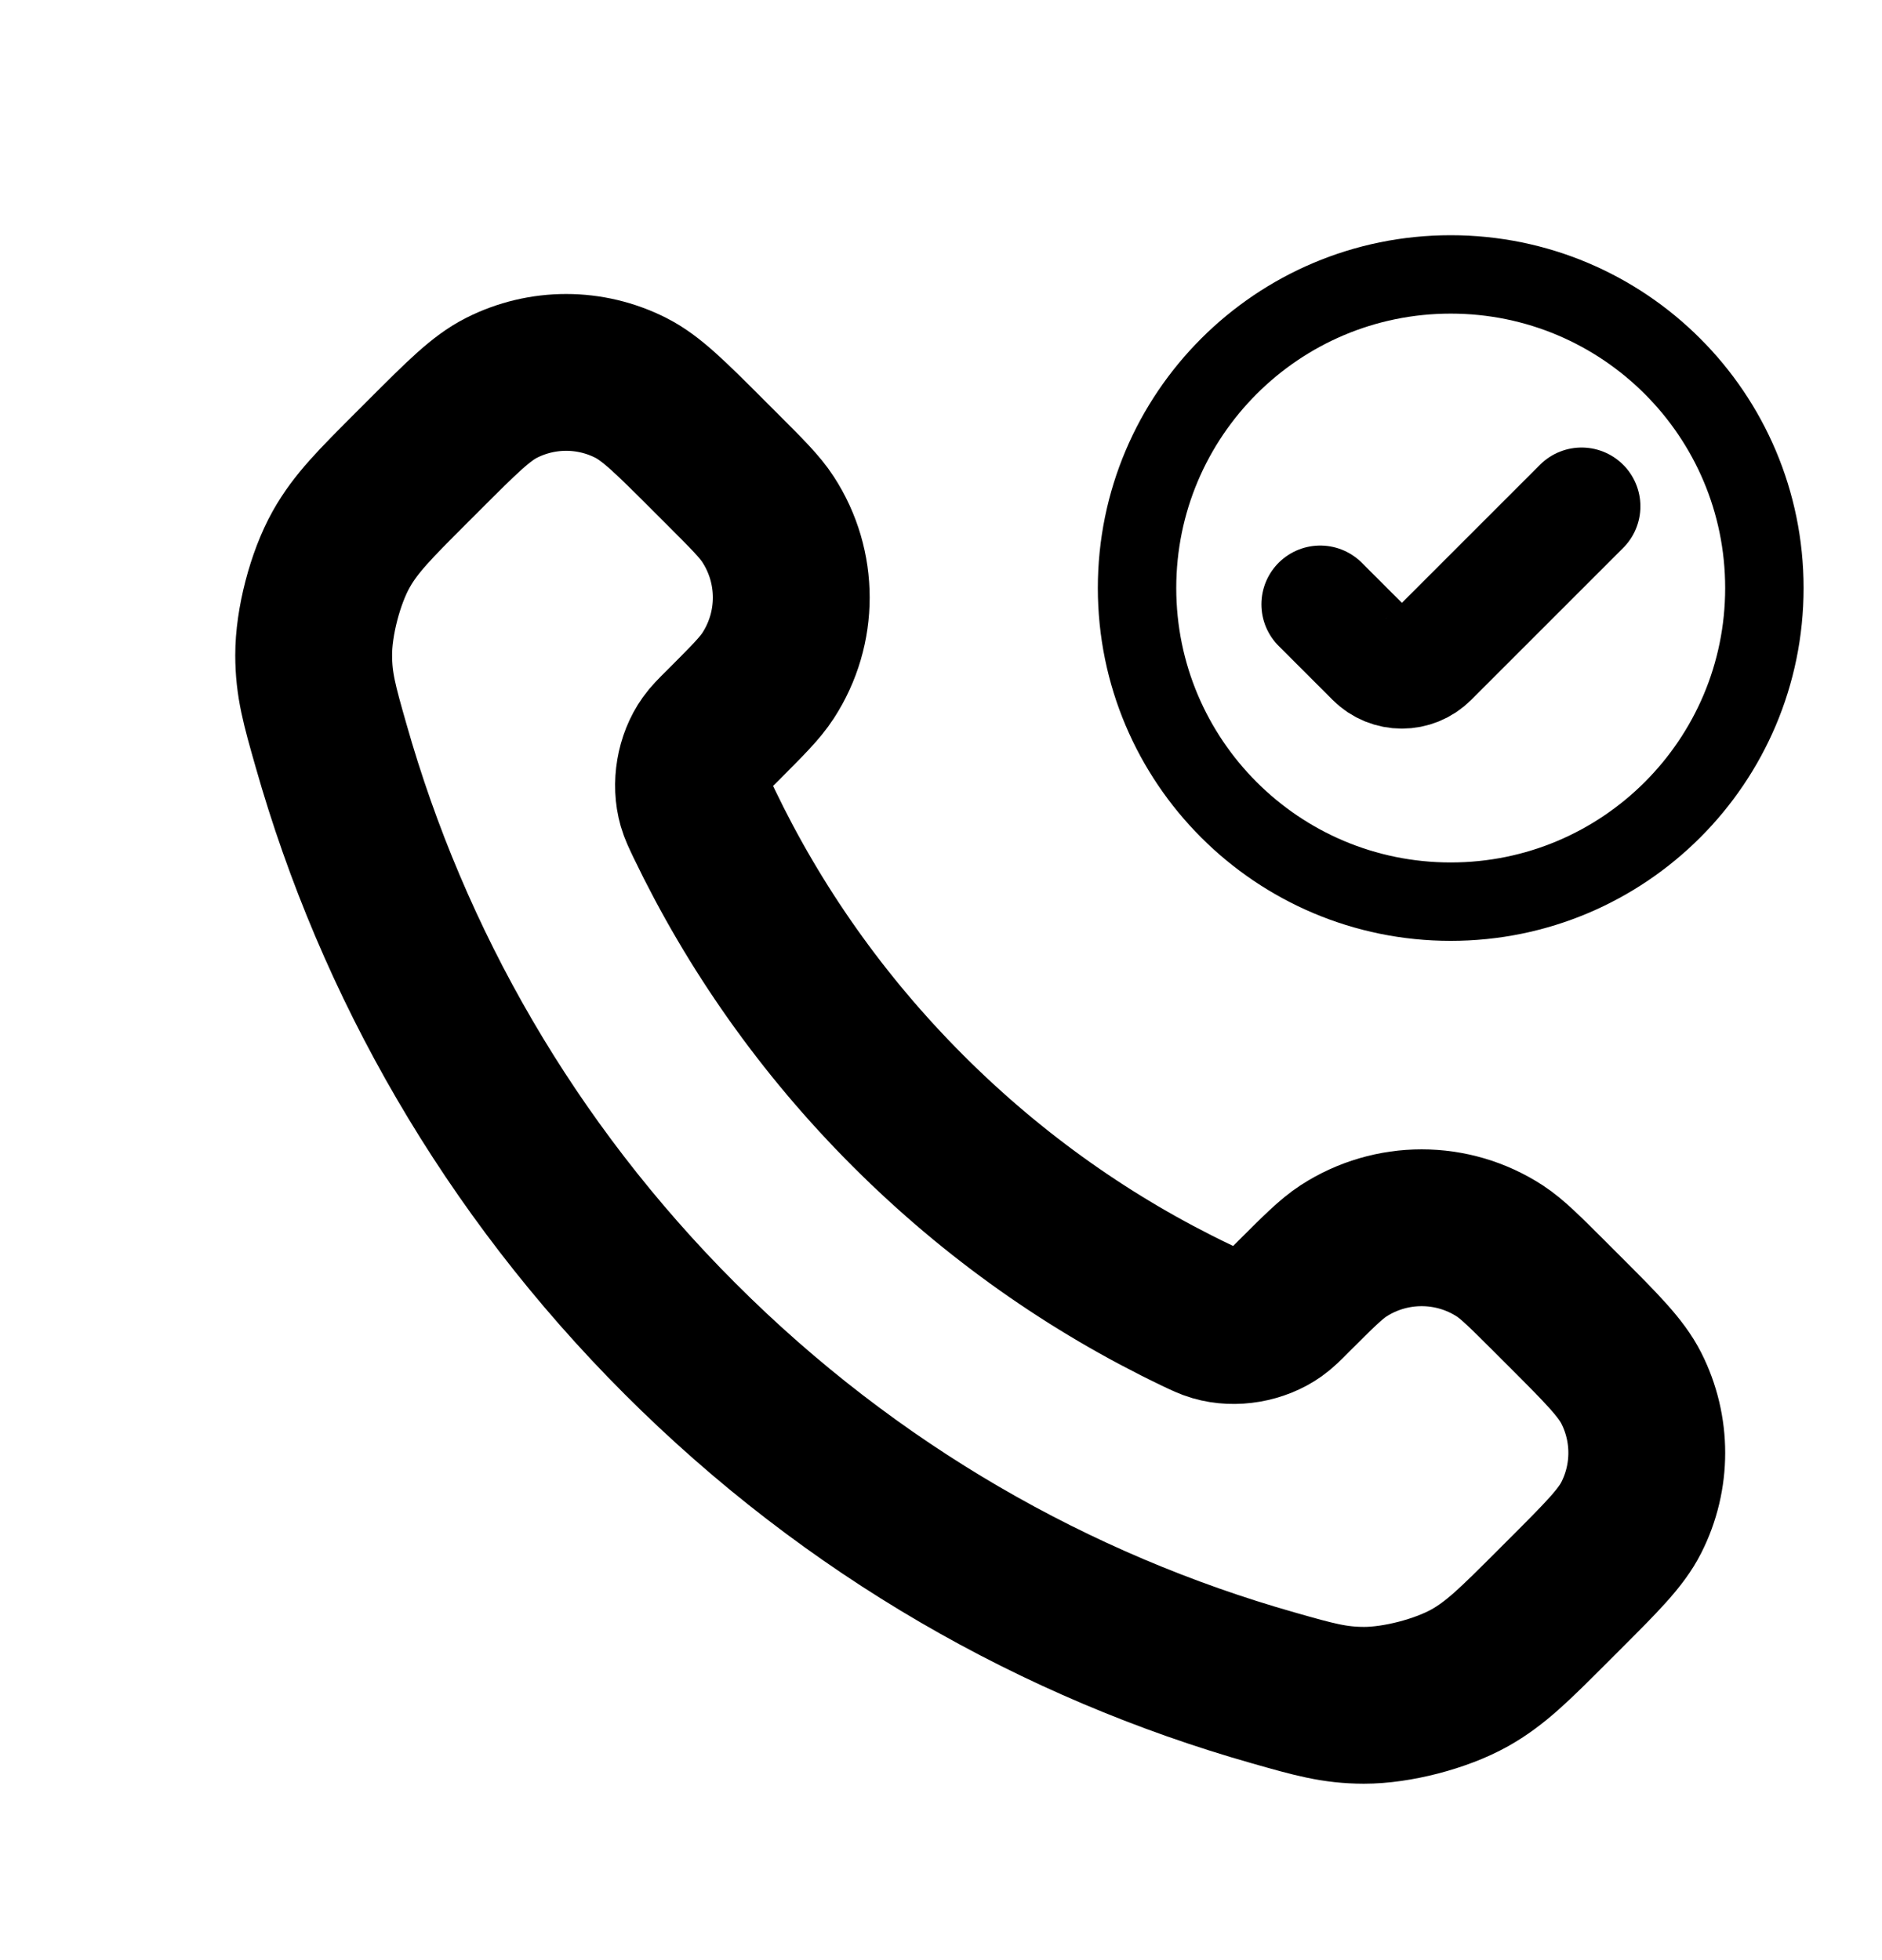 <?xml version="1.0" encoding="UTF-8"?>
<svg xmlns="http://www.w3.org/2000/svg" width="24" height="25" viewBox="0 0 24 25" fill="none">
  <path d="M18.5 11.5C16.291 11.5 14.5 9.709 14.5 7.5C14.5 5.291 16.291 3.5 18.5 3.5C20.709 3.5 22.5 5.291 22.5 7.5C22.5 9.709 20.709 11.5 18.5 11.5Z" stroke="black"></path>
  <g clip-path="url(#clip0_4881_6138)">
    <path d="M20.169 6.458L18.231 8.396C18.036 8.592 17.719 8.592 17.524 8.396L16.836 7.708" stroke="black" stroke-width="1.5" stroke-linecap="round"></path>
  </g>
  <path d="M8.98 10.505C9.616 11.83 10.483 13.071 11.581 14.169C12.679 15.267 13.92 16.134 15.245 16.77C15.359 16.824 15.416 16.852 15.488 16.873C15.744 16.948 16.058 16.894 16.276 16.738C16.337 16.695 16.389 16.643 16.493 16.538C16.813 16.219 16.972 16.059 17.133 15.954C17.739 15.561 18.52 15.561 19.125 15.954C19.286 16.059 19.445 16.219 19.765 16.538L19.943 16.716C20.429 17.202 20.671 17.445 20.803 17.705C21.066 18.224 21.066 18.836 20.803 19.355C20.671 19.616 20.429 19.858 19.943 20.344L19.799 20.488C19.315 20.972 19.073 21.214 18.744 21.399C18.379 21.604 17.812 21.751 17.393 21.75C17.016 21.749 16.758 21.676 16.242 21.529C13.471 20.743 10.855 19.258 8.674 17.076C6.492 14.895 5.007 12.279 4.221 9.507C4.074 8.992 4.001 8.734 4 8.357C3.999 7.938 4.146 7.371 4.351 7.006C4.536 6.677 4.778 6.435 5.262 5.951L5.406 5.807C5.892 5.321 6.134 5.079 6.395 4.947C6.914 4.684 7.526 4.684 8.045 4.947C8.305 5.079 8.548 5.321 9.034 5.807L9.212 5.985C9.531 6.304 9.691 6.464 9.795 6.625C10.189 7.231 10.189 8.011 9.795 8.617C9.691 8.778 9.531 8.937 9.212 9.257C9.107 9.361 9.055 9.413 9.011 9.475C8.856 9.691 8.803 10.006 8.877 10.262C8.898 10.334 8.926 10.391 8.98 10.505Z" stroke="black" stroke-width="2" stroke-linecap="round" stroke-linejoin="round"></path>
  <defs>
    <clipPath id="clip0_4881_6138">
      <rect width="5" height="5" fill="white" transform="translate(16 5)"></rect>
    </clipPath>
  </defs>
</svg>
